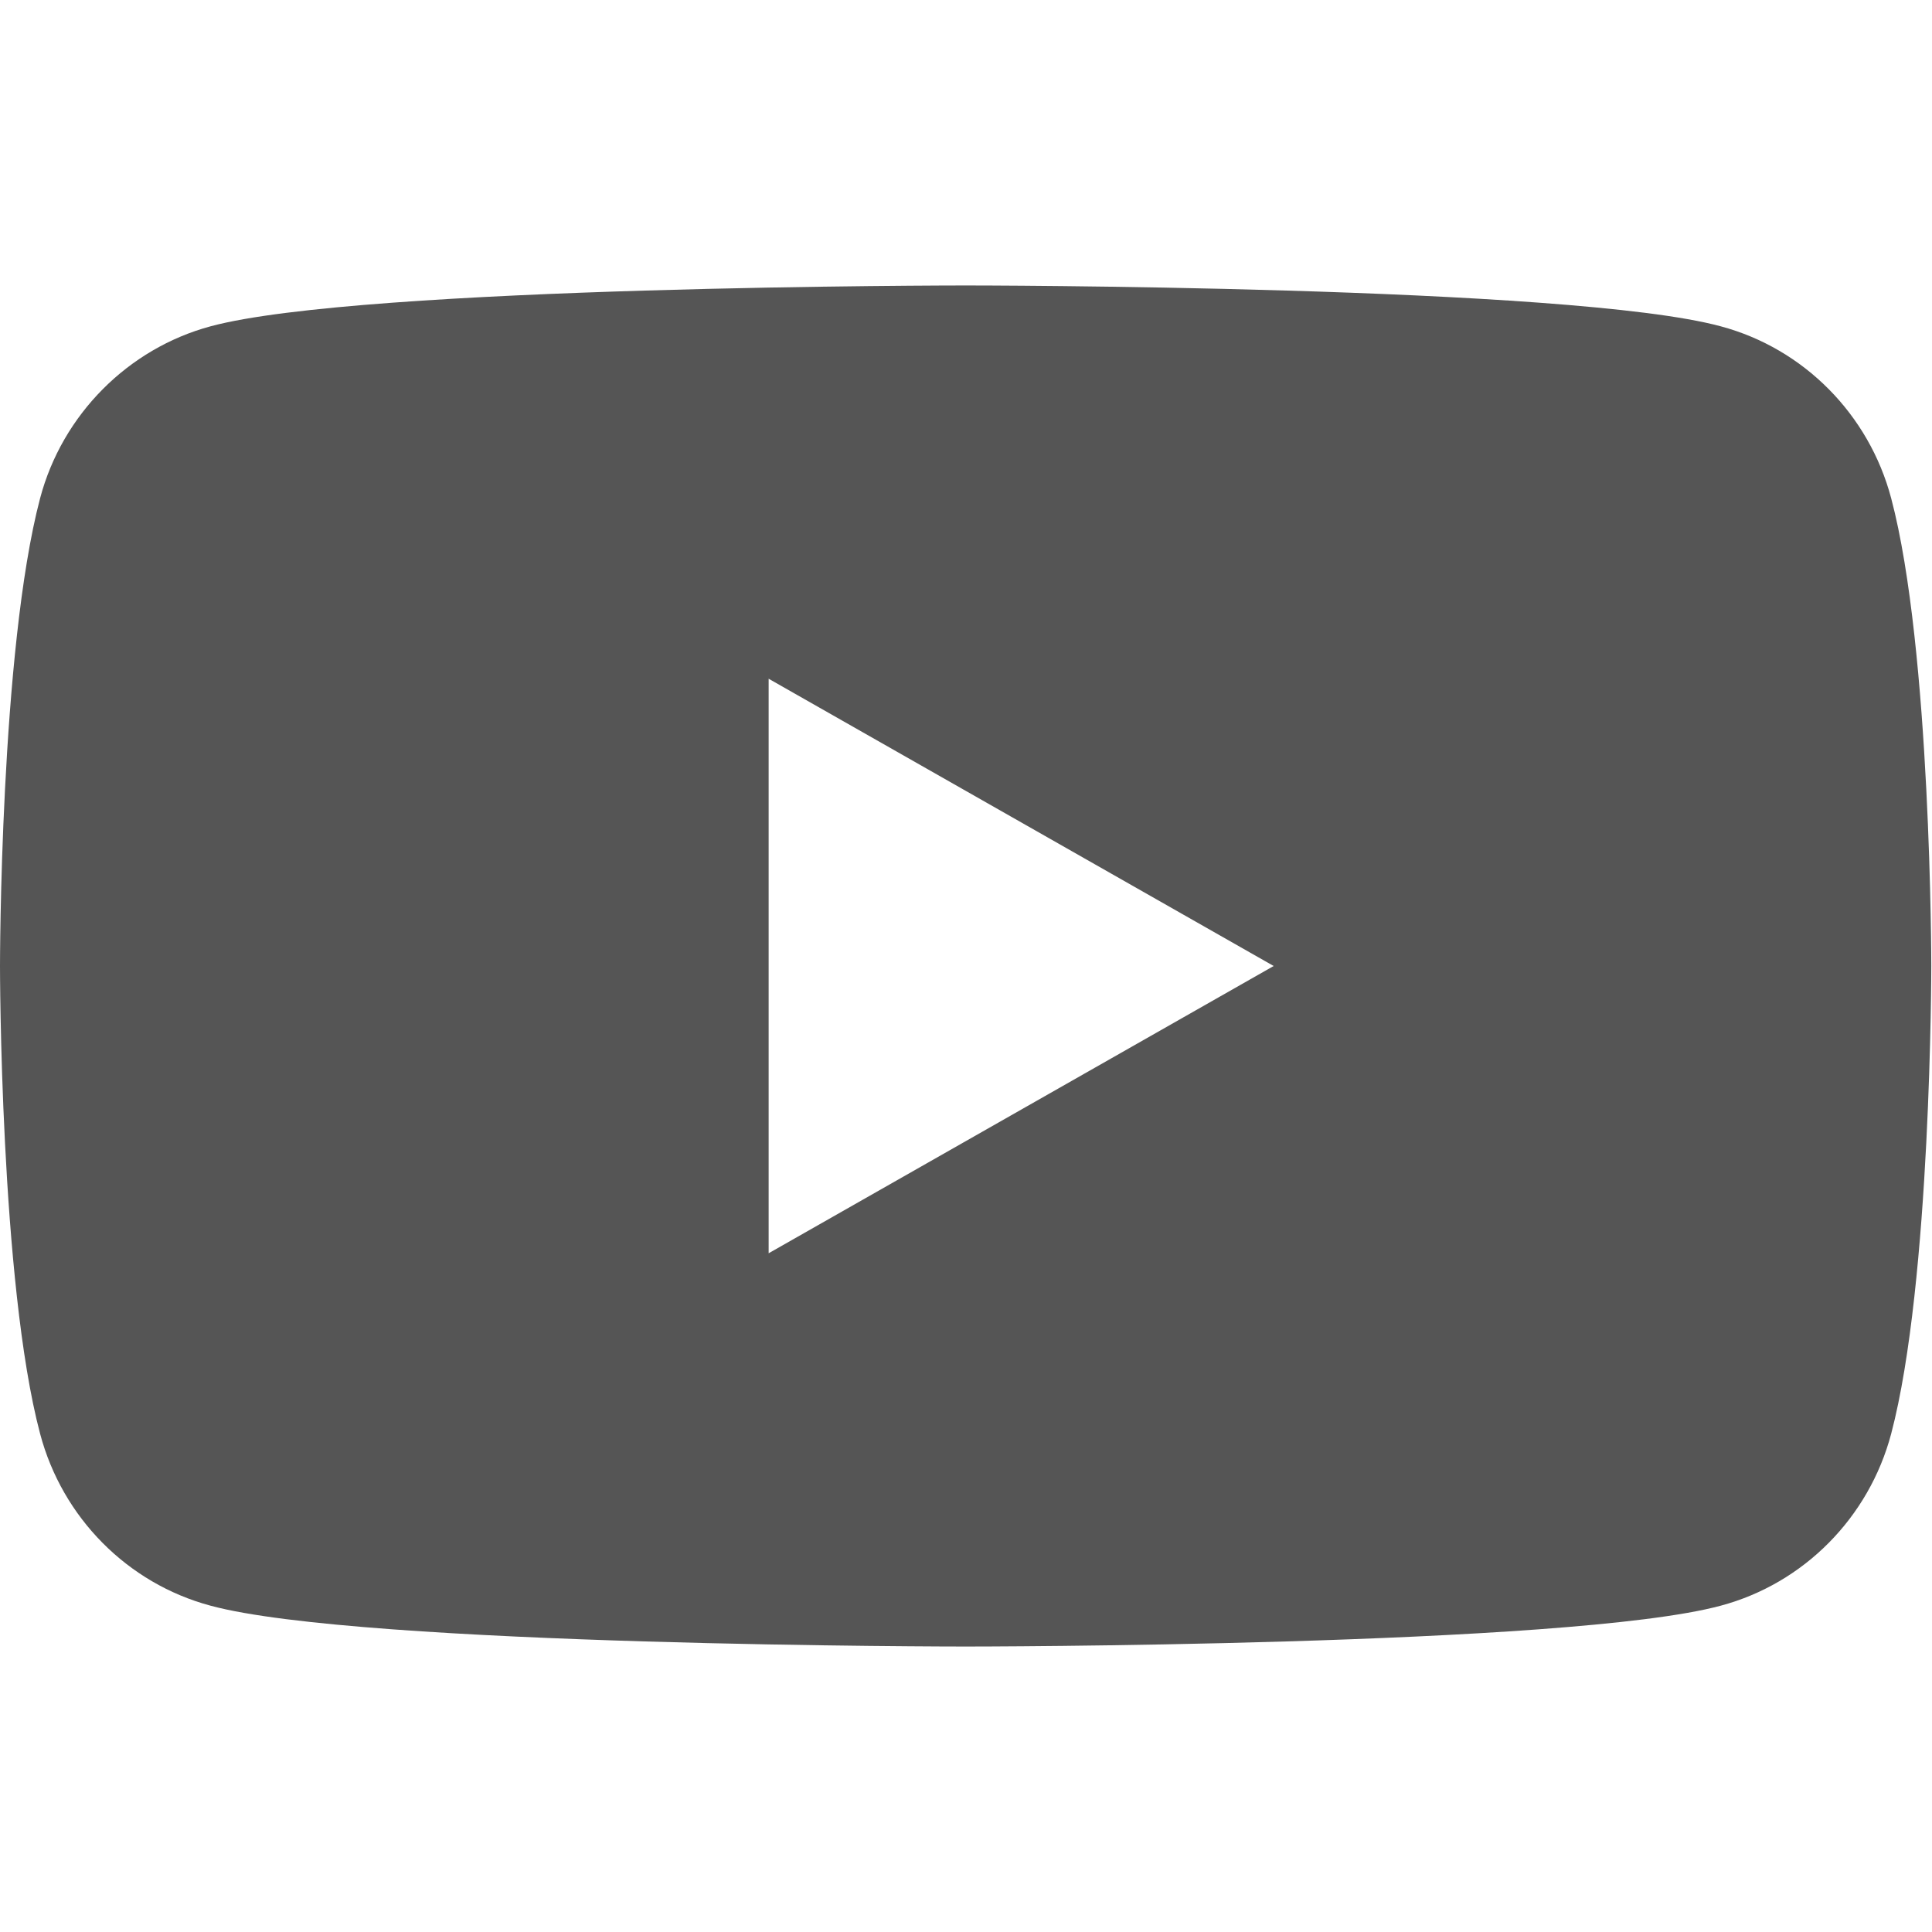 <svg id="Layer_2" data-name="Layer 2" width="20" height="20" xmlns="http://www.w3.org/2000/svg" viewBox="0 0 26.97 19">
  <defs>
    <style>
      .cls-1 {
        fill: #555;
        stroke-width: 0px;
      }
    </style>
  </defs>
  <g id="Layer_1-2" data-name="Layer 1">
    <path class="cls-1" d="M26.4,2.97c-.31-1.17-1.22-2.09-2.38-2.4-2.1-.57-10.54-.57-10.54-.57,0,0-8.43,0-10.54.57C1.79.88.87,1.8.56,2.97c-.56,2.12-.56,6.53-.56,6.53,0,0,0,4.42.56,6.53.31,1.17,1.22,2.09,2.38,2.4,2.1.57,10.54.57,10.54.57,0,0,8.43,0,10.54-.57,1.16-.31,2.07-1.23,2.38-2.4.56-2.12.56-6.53.56-6.53,0,0,0-4.42-.56-6.53ZM10.73,13.51V5.49l7.05,4.01-7.05,4.01Z"/>
  </g>
</svg>